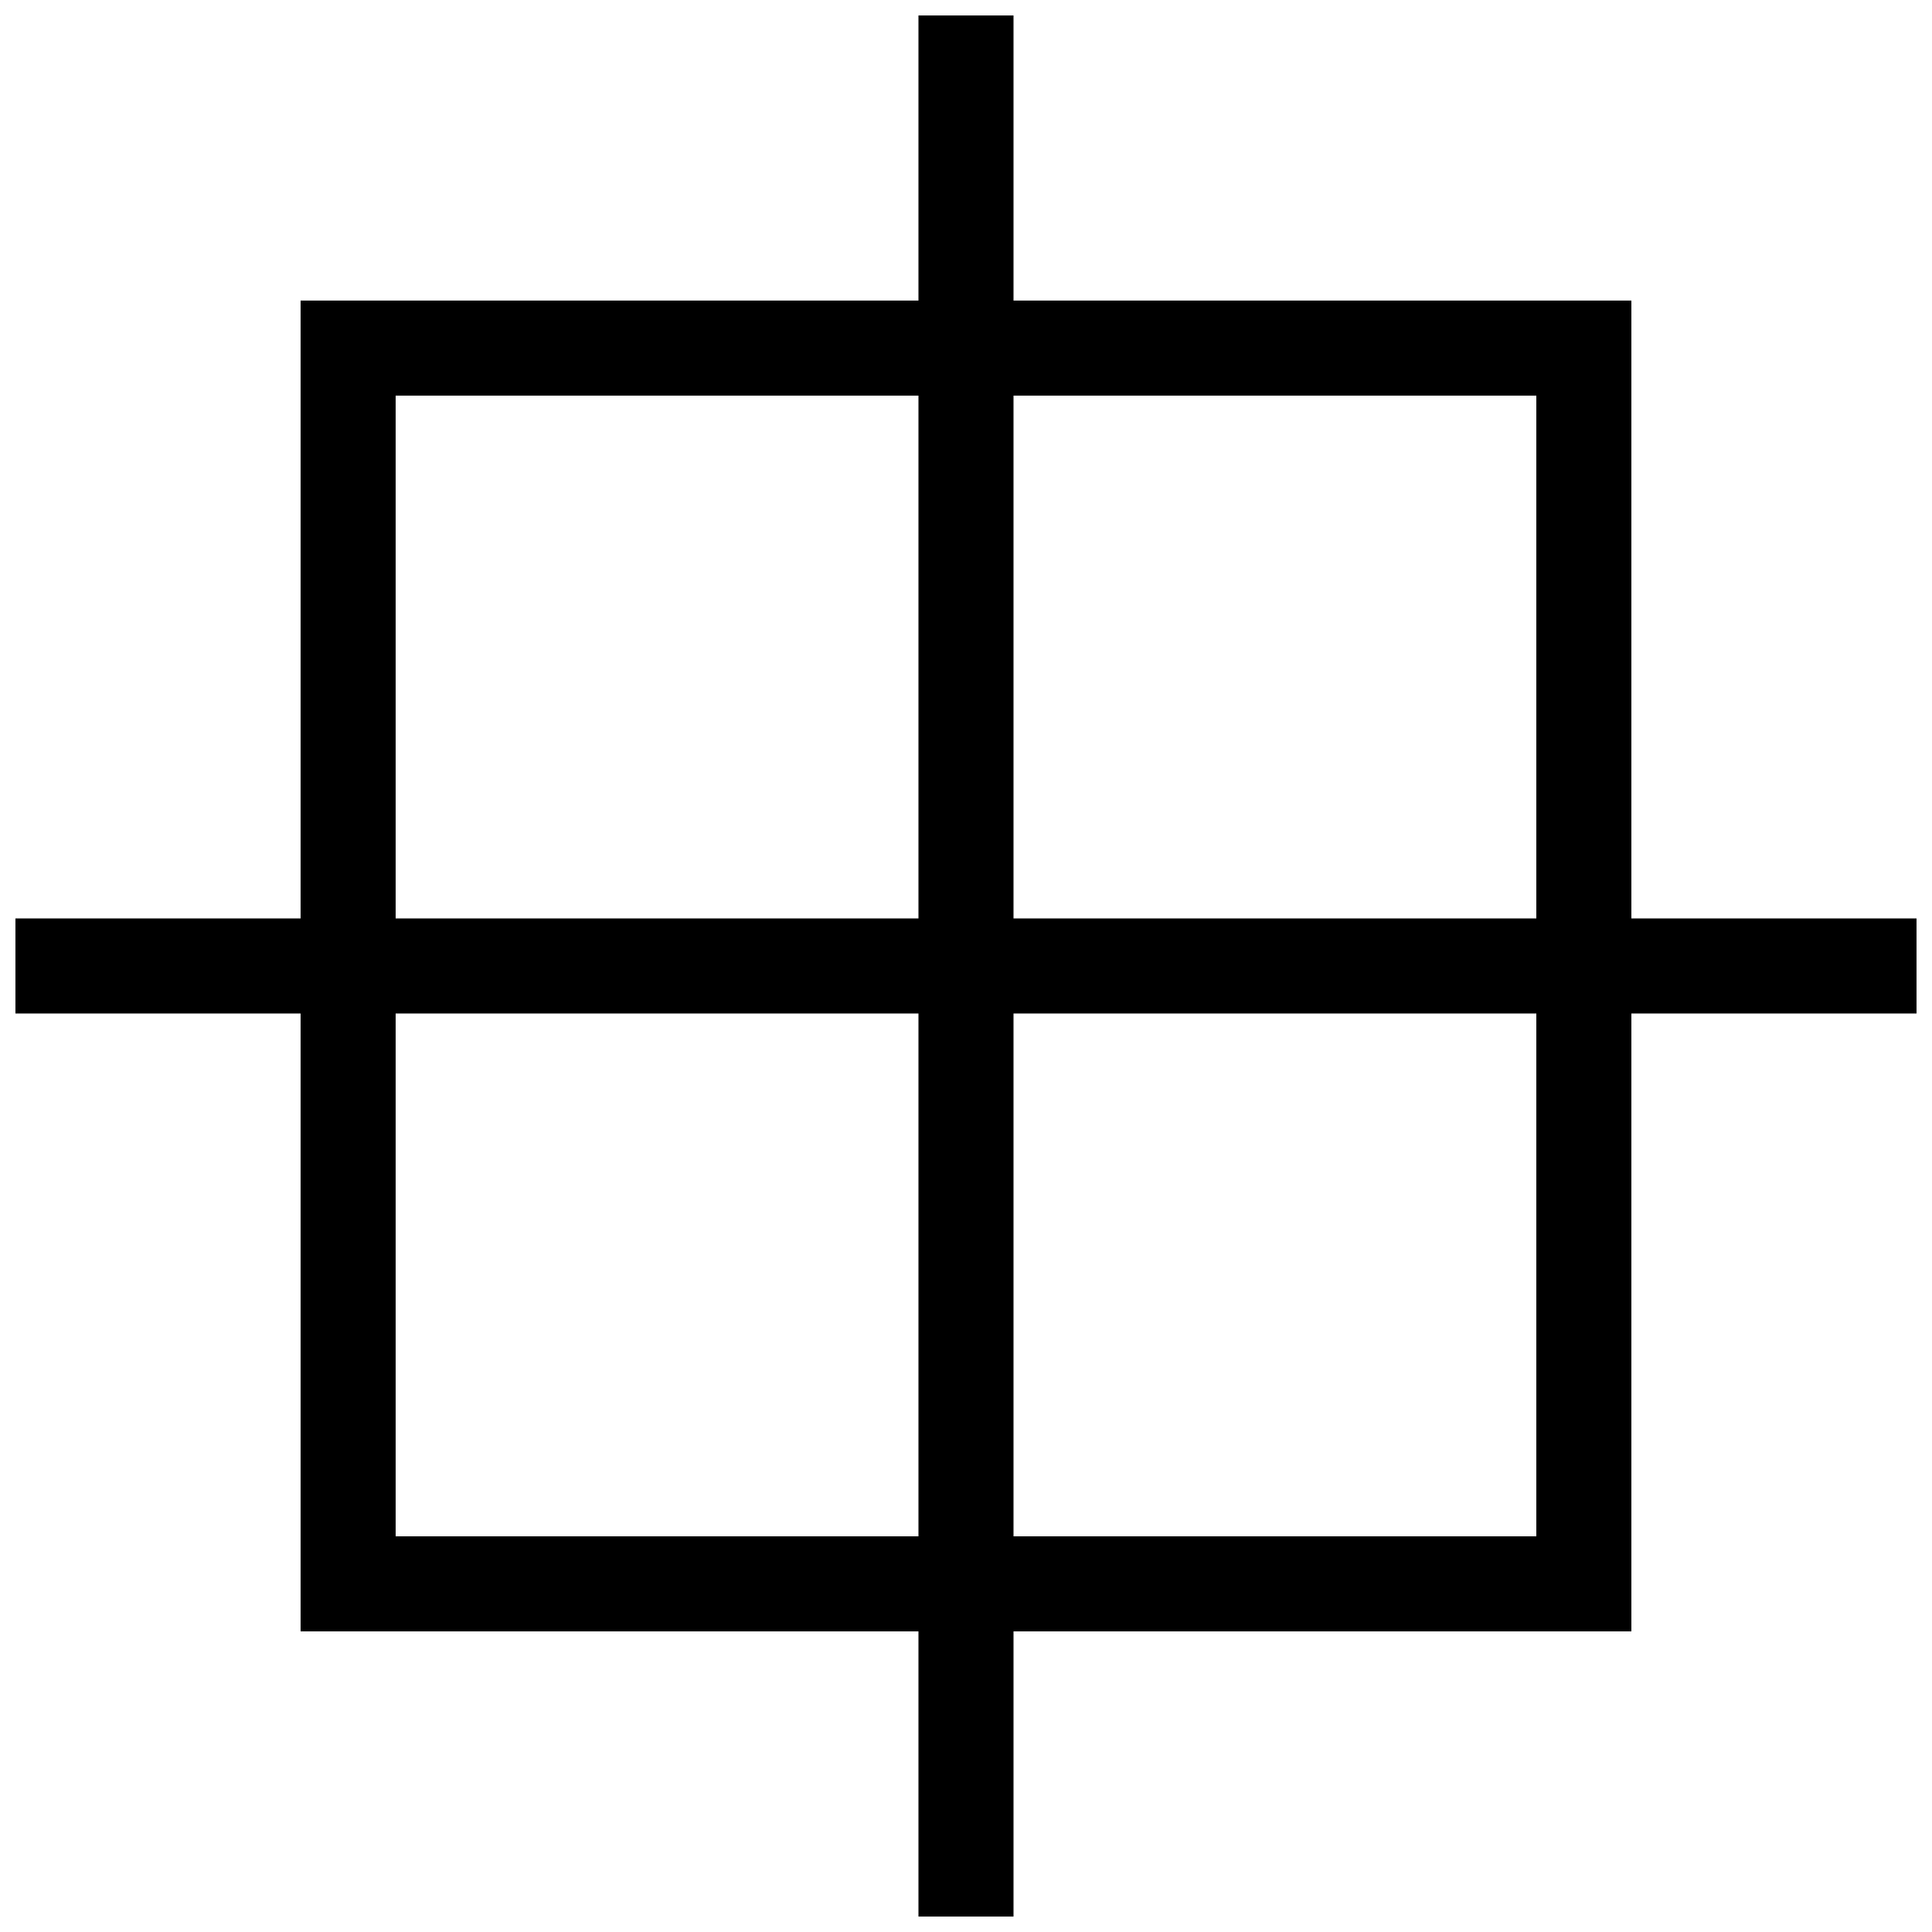 <?xml version="1.0" encoding="UTF-8"?>
<!-- Uploaded to: SVG Repo, www.svgrepo.com, Generator: SVG Repo Mixer Tools -->
<svg width="800px" height="800px" version="1.1" viewBox="144 144 512 512" xmlns="http://www.w3.org/2000/svg">
 <defs>
  <clipPath id="a">
   <path d="m148.09 148.09h503.81v503.81h-503.81z"/>
  </clipPath>
 </defs>
 <g clip-path="url(#a)">
  <path d="m223.66 387.4v-163.74h163.74v-75.57h25.191v75.57h163.74v163.74h75.57v25.191h-75.57v163.74h-163.74v75.57h-25.191v-75.57h-163.74v-163.74h-75.57v-25.191zm25.191 0h138.55v-138.55h-138.55zm0 25.191v138.55h138.55v-138.55zm302.29-25.191v-138.55h-138.55v138.55zm0 25.191h-138.55v138.55h138.55z" fill-rule="evenodd"/>
 </g>
</svg>